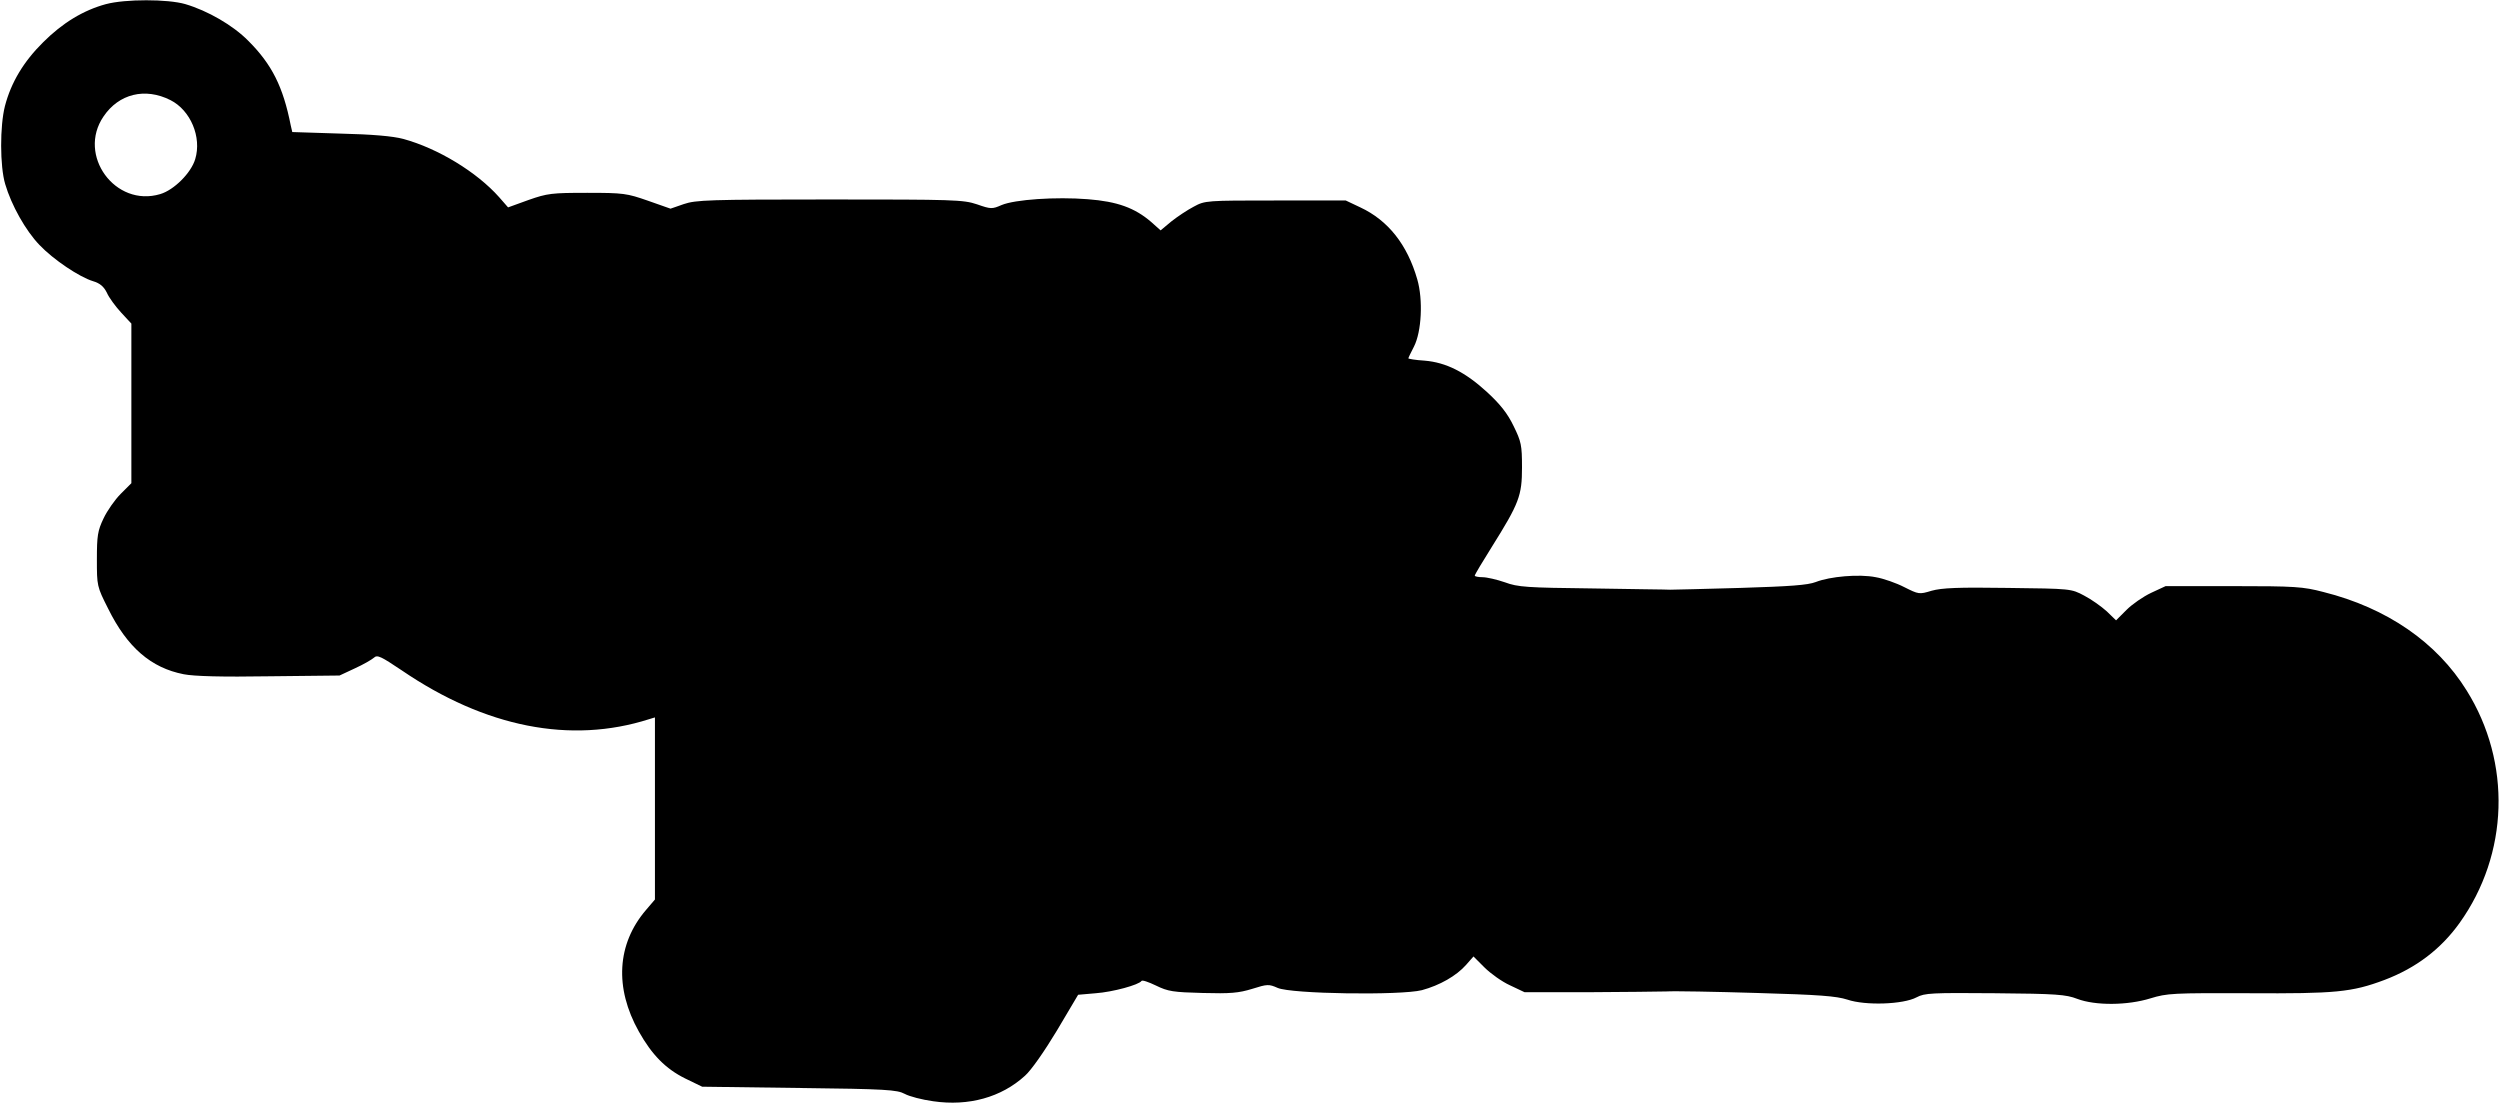 <?xml version="1.0" encoding="UTF-8" standalone="yes"?>
<svg version="1.0" xmlns="http://www.w3.org/2000/svg" width="258.644mm" height="114.145mm" viewBox="0 0 978 432" preserveAspectRatio="xMidYMid meet">
  <g transform="translate(0,432) scale(0.1,-0.1)" fill="#000000" stroke="none">
    <path d="M411 4304 c-89 -24 -171 -74 -246 -149 -77 -76 -126 -158 -150 -250
-20 -78 -20 -236 1 -306 24 -82 80 -182 134 -238 55 -58 157 -126 210 -142 27
-8 42 -21 54 -45 8 -19 34 -54 56 -78 l40 -43 0 -313 0 -312 -42 -42 c-22 -22
-53 -66 -67 -96 -23 -48 -26 -68 -26 -160 0 -104 0 -106 44 -193 75 -152 168
-232 296 -257 40 -8 152 -11 335 -8 l275 3 60 28 c33 15 66 34 75 42 13 12 27
5 109 -50 327 -223 661 -289 968 -191 l23 7 0 -356 0 -357 -35 -41 c-114 -133
-124 -305 -28 -476 51 -91 105 -146 182 -184 l66 -32 380 -5 c341 -4 383 -7
413 -23 18 -10 68 -23 112 -29 138 -20 266 15 359 100 24 21 77 97 125 177
l83 140 69 6 c68 5 169 33 179 48 2 5 28 -4 57 -18 47 -23 67 -26 183 -29 108
-3 141 0 193 16 60 19 66 19 100 4 53 -24 482 -30 565 -9 70 19 135 56 173 99
l29 33 43 -43 c24 -24 69 -56 100 -70 l57 -27 250 0 c138 1 275 2 305 3 30 2
190 -1 355 -6 244 -7 310 -12 354 -26 70 -24 219 -19 271 9 32 17 59 18 307
16 241 -2 278 -5 322 -22 71 -27 197 -26 287 2 65 20 88 21 384 20 341 -2 404
4 532 52 124 47 221 121 294 223 193 270 204 628 28 910 -117 189 -313 324
-561 386 -80 21 -112 23 -353 23 l-265 0 -56 -26 c-32 -15 -75 -45 -97 -67
l-41 -41 -36 35 c-21 19 -60 47 -89 62 -51 27 -51 27 -299 30 -196 3 -258 0
-298 -11 -49 -15 -51 -14 -107 14 -31 16 -82 34 -112 39 -65 13 -179 3 -235
-19 -31 -12 -100 -17 -295 -23 -140 -4 -264 -7 -275 -7 -11 1 -148 2 -305 5
-256 3 -291 5 -342 24 -32 11 -71 20 -88 20 -16 0 -30 3 -30 6 0 4 30 54 67
113 107 171 118 200 118 311 0 87 -3 101 -33 162 -23 48 -52 85 -103 132 -86
79 -161 117 -246 124 -35 2 -63 7 -63 9 0 2 10 23 22 46 30 59 36 183 13 263
-39 136 -114 231 -223 282 l-57 27 -275 0 c-270 0 -276 0 -320 -24 -25 -13
-64 -39 -88 -58 l-42 -35 -37 33 c-64 55 -132 80 -248 89 -125 10 -286 -1
-338 -23 -36 -16 -42 -16 -96 3 -54 18 -90 19 -577 19 -472 0 -524 -2 -571
-18 l-52 -18 -88 31 c-83 29 -96 31 -238 31 -139 0 -156 -2 -230 -28 l-80 -29
-35 40 c-88 99 -240 191 -375 228 -41 11 -121 18 -248 21 l-187 6 -6 26 c-30
152 -74 239 -166 331 -60 61 -159 118 -247 144 -69 20 -235 20 -310 0z m252
-376 c79 -40 123 -145 97 -231 -16 -54 -83 -121 -137 -137 -176 -53 -326 152
-222 304 60 89 163 114 262 64z"/>
  </g>
</svg>